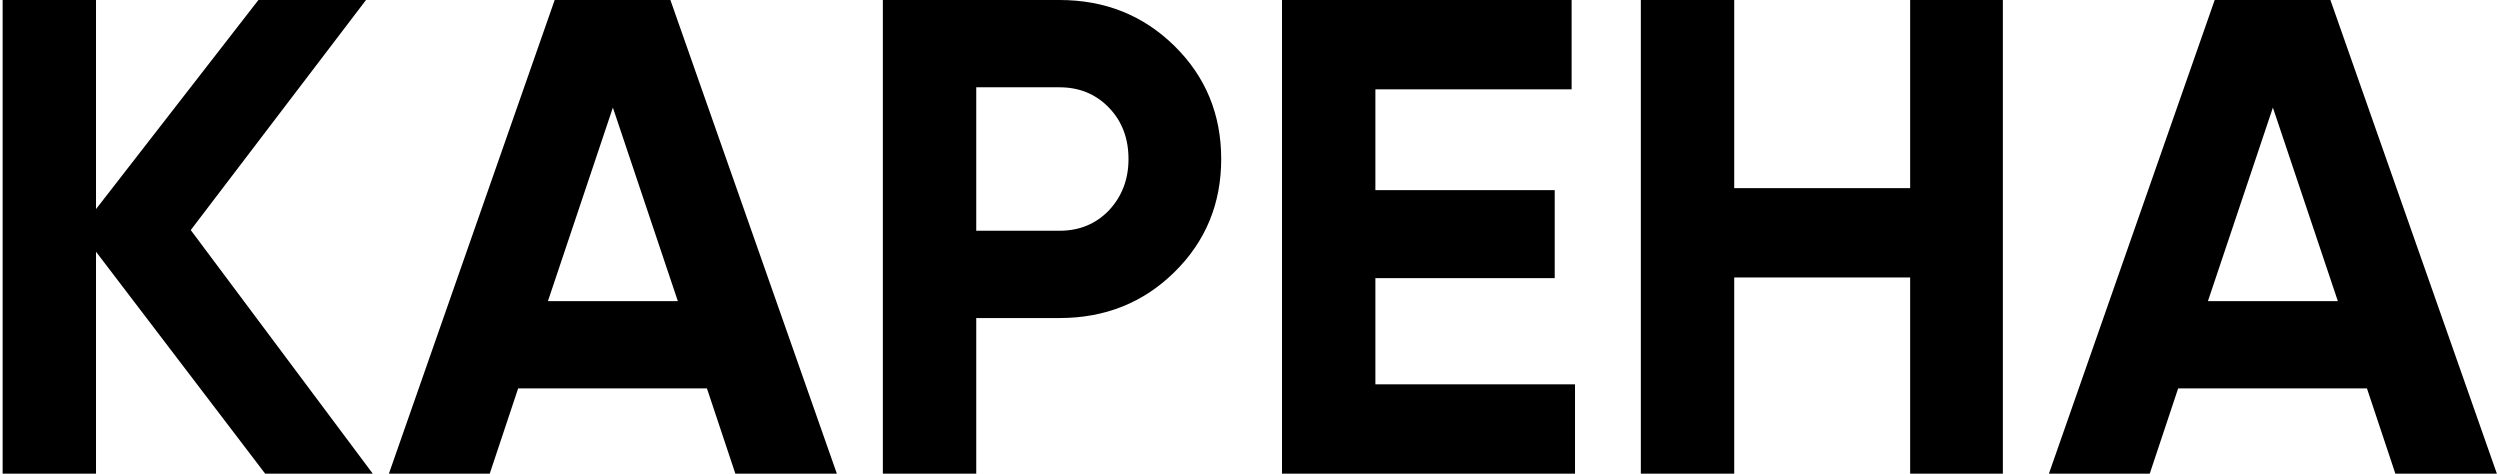 <?xml version="1.0" encoding="UTF-8"?> <svg xmlns="http://www.w3.org/2000/svg" width="665" height="126" viewBox="0 0 665 126" fill="none"><path d="M99.16 126H70.54L25.54 66.96V126H0.7V-8.58307e-06H25.54V55.62L68.74 -8.58307e-06H97.36L50.74 61.2L99.16 126ZM195.606 126L188.046 103.32H137.826L130.266 126H103.446L147.546 -8.58307e-06H178.326L222.606 126H195.606ZM145.746 80.1H180.306L163.026 28.62L145.746 80.1ZM281.821 -8.58307e-06C293.941 -8.58307e-06 304.141 4.08 312.421 12.24C320.701 20.4 324.841 30.42 324.841 42.3C324.841 54.18 320.701 64.2 312.421 72.36C304.141 80.52 293.941 84.6 281.821 84.6H259.681V126H234.841V-8.58307e-06H281.821ZM281.821 61.38C287.101 61.38 291.481 59.58 294.961 55.98C298.441 52.26 300.181 47.7 300.181 42.3C300.181 36.78 298.441 32.22 294.961 28.62C291.481 25.02 287.101 23.22 281.821 23.22H259.681V61.38H281.821ZM365.853 102.24H418.953V126H341.013V-8.58307e-06H418.053V23.76H365.853V50.58H413.553V73.98H365.853V102.24ZM508.102 -8.58307e-06H532.762V126H508.102V73.8H461.302V126H436.462V-8.58307e-06H461.302V50.04H508.102V-8.58307e-06ZM637.169 126L629.609 103.32H579.389L571.829 126H545.009L589.109 -8.58307e-06H619.889L664.169 126H637.169ZM587.309 80.1H621.869L604.589 28.62L587.309 80.1Z" fill="black"></path></svg> 
